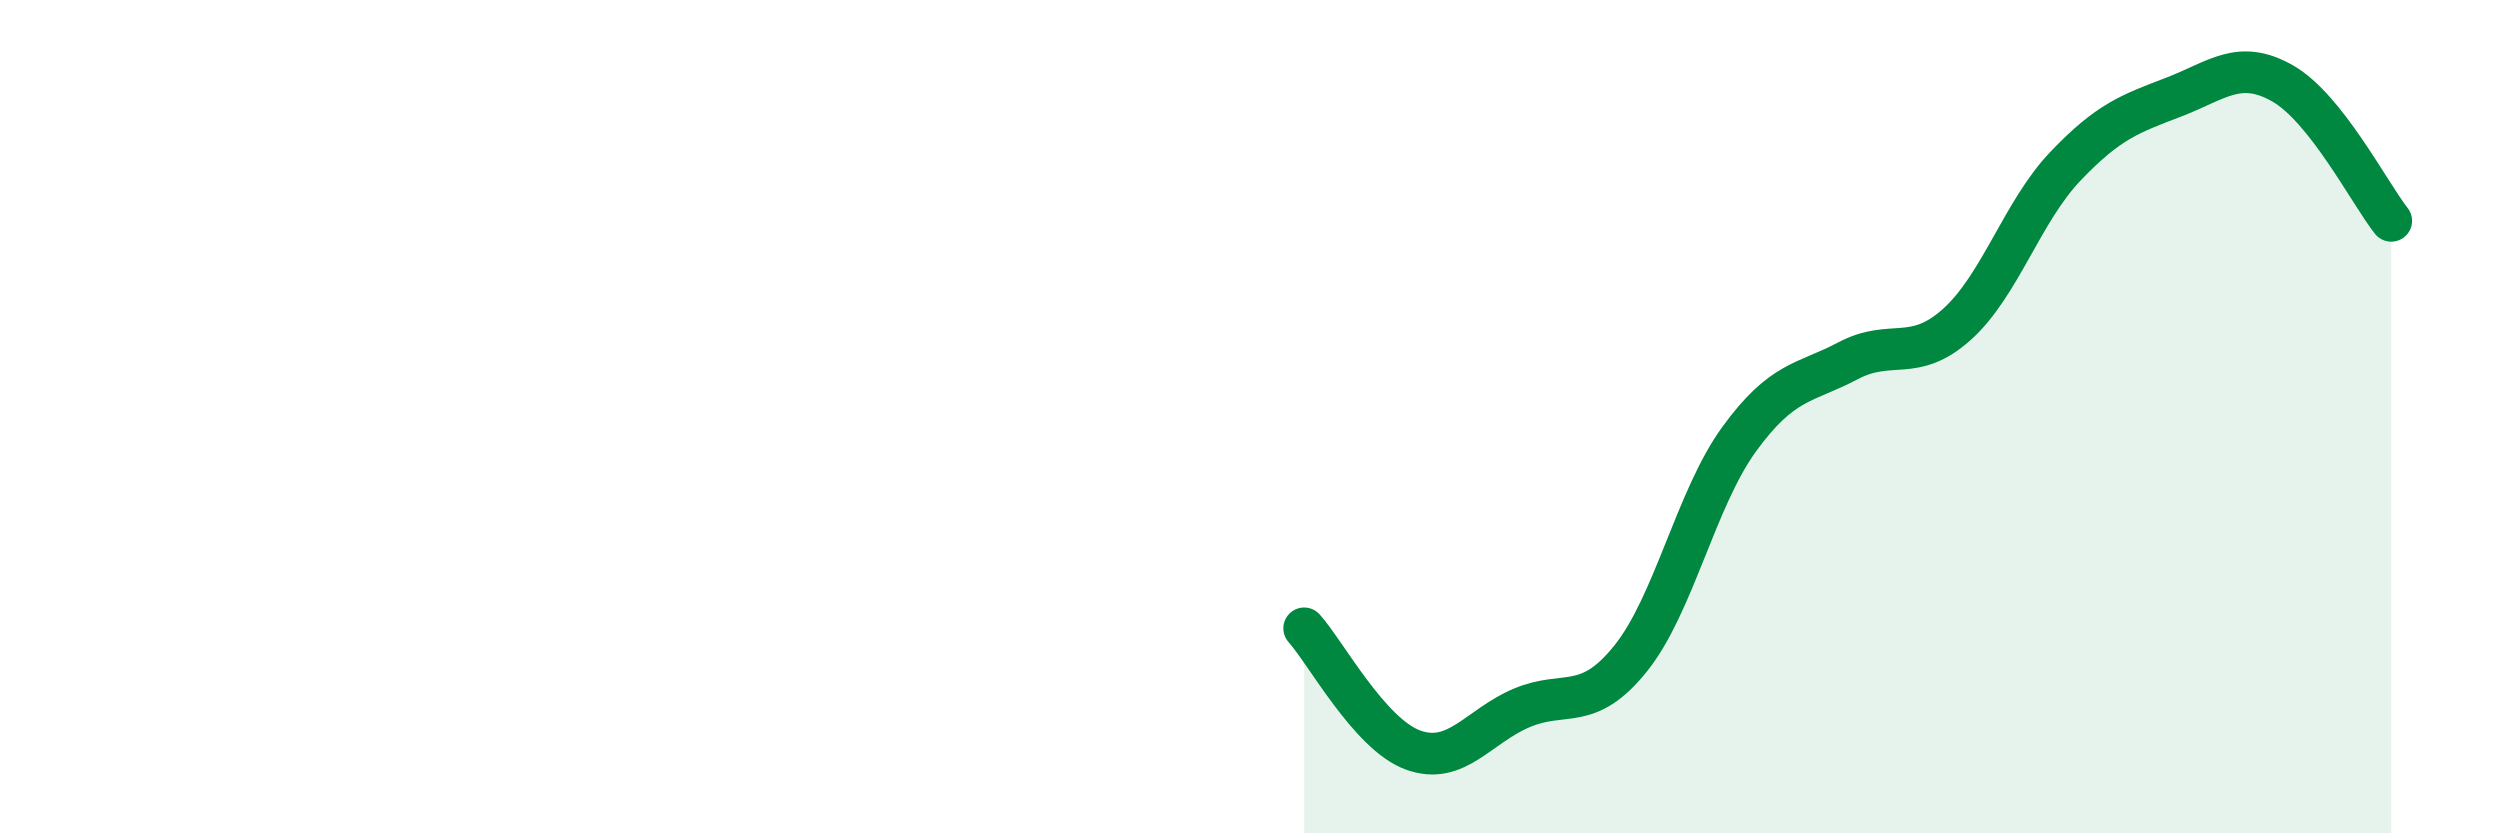 
    <svg width="60" height="20" viewBox="0 0 60 20" xmlns="http://www.w3.org/2000/svg">
      <path
        d="M 31.3,15.08 C 31.82,15.66 32.87,17.62 33.91,18 C 34.95,18.38 35.48,17.43 36.52,16.99 C 37.56,16.55 38.09,17.1 39.13,15.81 C 40.17,14.52 40.7,11.97 41.74,10.54 C 42.78,9.11 43.31,9.21 44.35,8.66 C 45.39,8.11 45.92,8.72 46.96,7.79 C 48,6.86 48.53,5.08 49.57,3.99 C 50.61,2.9 51.13,2.73 52.17,2.33 C 53.21,1.93 53.74,1.41 54.78,2 C 55.82,2.59 56.87,4.64 57.39,5.3L57.39 20L31.3 20Z"
        fill="#008740"
        opacity="0.1"
        stroke-linecap="round"
        stroke-linejoin="round"
      />
      <path
        d="M 31.3,15.08 C 31.82,15.66 32.87,17.62 33.91,18 C 34.95,18.38 35.48,17.43 36.52,16.99 C 37.56,16.55 38.09,17.1 39.13,15.81 C 40.17,14.52 40.7,11.97 41.74,10.54 C 42.78,9.11 43.31,9.21 44.35,8.66 C 45.39,8.11 45.92,8.72 46.96,7.79 C 48,6.86 48.53,5.08 49.57,3.99 C 50.61,2.9 51.13,2.73 52.17,2.33 C 53.21,1.93 53.74,1.41 54.78,2 C 55.82,2.59 56.87,4.64 57.39,5.3"
        stroke="#008740"
        stroke-width="1"
        fill="none"
        stroke-linecap="round"
        stroke-linejoin="round"
      />
    </svg>
  